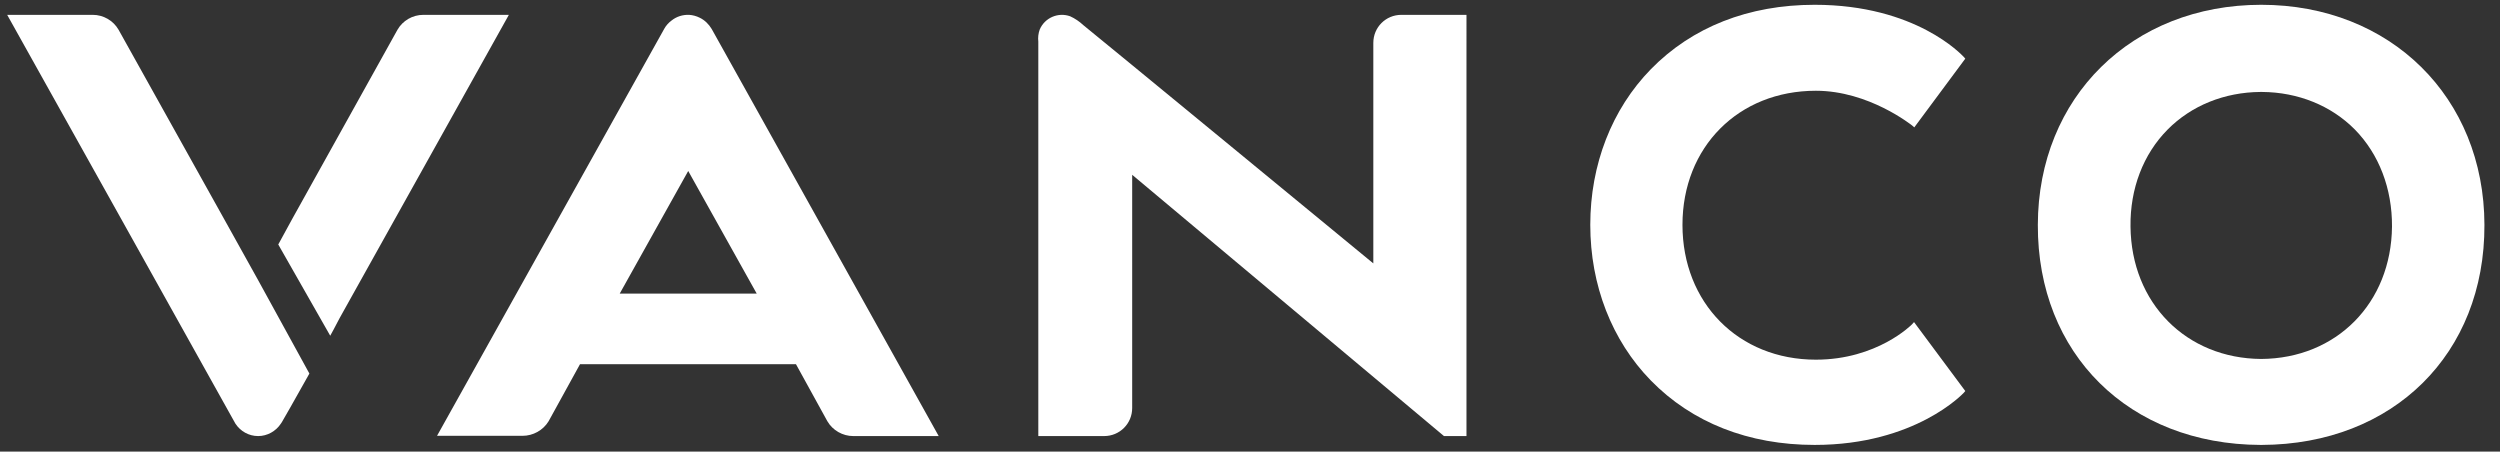<?xml version="1.0" encoding="utf-8"?>
<!-- Generator: Adobe Illustrator 26.2.1, SVG Export Plug-In . SVG Version: 6.00 Build 0)  -->
<svg version="1.1" id="Layer_1" xmlns="http://www.w3.org/2000/svg" xmlns:xlink="http://www.w3.org/1999/xlink" x="0px" y="0px"
	 viewBox="0 0 1044 188.6" style="enable-background:new 0 0 1044 188.6;" xml:space="preserve">
<rect x="0" y="0" width="1044" height="188.6" fill="#333333" stroke="none"/>
<style type="text/css">
	.st0{fill:#FFFFFF;}
	.st1{fill:#6B6B6D;}
</style>
<path class="st0" d="M297.2,12.1c-1.2-2-2.9-3.7-5-4.7c-1.4-0.7-2.9-1.1-4.4-1.2c-2.7-0.1-5.3,0.7-7.4,2.4c-1.2,0.9-2.3,2.1-3,3.4
	l-94.9,170h35.7c4.4,0,8.6-2.3,10.9-6.1l13.1-23.8h90.2l13.1,23.8c2.2,3.8,6.4,6.2,10.8,6.2H392L297.2,12.1z M258.8,122.6l28.6-51.2
	l0,0l28.6,51.2C316,122.6,258.8,122.6,258.8,122.6z"/>
<path class="st0" d="M107.8,117L107.8,117L93.5,91.3l-44-78.9c-2.2-3.8-6.3-6.2-10.8-6.2H3c0,0,95.2,170.4,95.3,170.7
	c2.1,3.2,5.6,5.2,9.5,5.2l0,0c3.8,0,7.4-2,9.5-5.2c0.1-0.2,0.3-0.4,0.4-0.6c0,0,5.4-9.3,11.5-20.3L107.8,117z"/>
<path class="st0" d="M944.3,2L944.3,2c-54,0-93.2,38.6-93.3,91.9c-0.2,53.9,38.1,91.7,93,91.9h0.5c54.9-0.2,93.2-38,93-91.9
	C1037.4,40.6,998.2,2,944.3,2z M944.3,149.9c-31.3-0.2-54.3-23.3-54.6-55.3c-0.2-15.8,5.3-30.2,15.5-40.5
	c9.9-10,23.7-15.6,38.8-15.7h0.6c15.1,0.1,28.9,5.7,38.8,15.7c10.1,10.3,15.6,24.7,15.5,40.5C998.6,126.6,975.7,149.7,944.3,149.9
	L944.3,149.9z"/>
<path class="st0" d="M585.2,6.2c-6.5,0-11.7,5.2-11.7,11.7l0,0V110c0,0-118.5-97.5-121.1-99.5c-1.6-1.5-3.5-2.8-5.5-3.7
	c-5-1.8-10.6,0.6-12.7,5.5c-0.6,1.6-0.8,3.4-0.6,5.1v164.7h27.5c6.5,0,11.7-5.2,11.7-11.7l0,0V73L603,182.1h9.4V6.2H585.2z"/>
<path class="st0" d="M799.3,134.5l-0.9,1c-0.1,0.1-14.5,14.7-40.1,14.7c-32.3,0-55.7-23.7-55.7-56.3c0-32.5,23.4-56,55.7-56
	c22.2,0,40,14.4,40.2,14.5l0.9,0.8l21.3-28.7l-0.6-0.7C819.3,23,800.1,2,757.8,2c-27.6,0-51.2,9.3-68.4,26.9
	c-16.3,16.7-25.3,39.8-25.3,65s9,48.3,25.3,65c17.2,17.6,40.8,26.9,68.4,26.9c42.1,0,62.1-21.6,62.3-21.8l0.6-0.7L799.3,134.5z"/>
<path class="st0" d="M116.2,102.1l5.9-10.8L166,12.4c2.2-3.8,6.3-6.2,10.8-6.2h35.7l-69.2,124c-2.5,4.4-3.2,6.1-5.4,10L116.2,102.1z
	"/>
<polyline class="st1" points="107.8,182.1 107.8,182.1 107.8,182.1 107.8,182.1 "/>
</svg>
